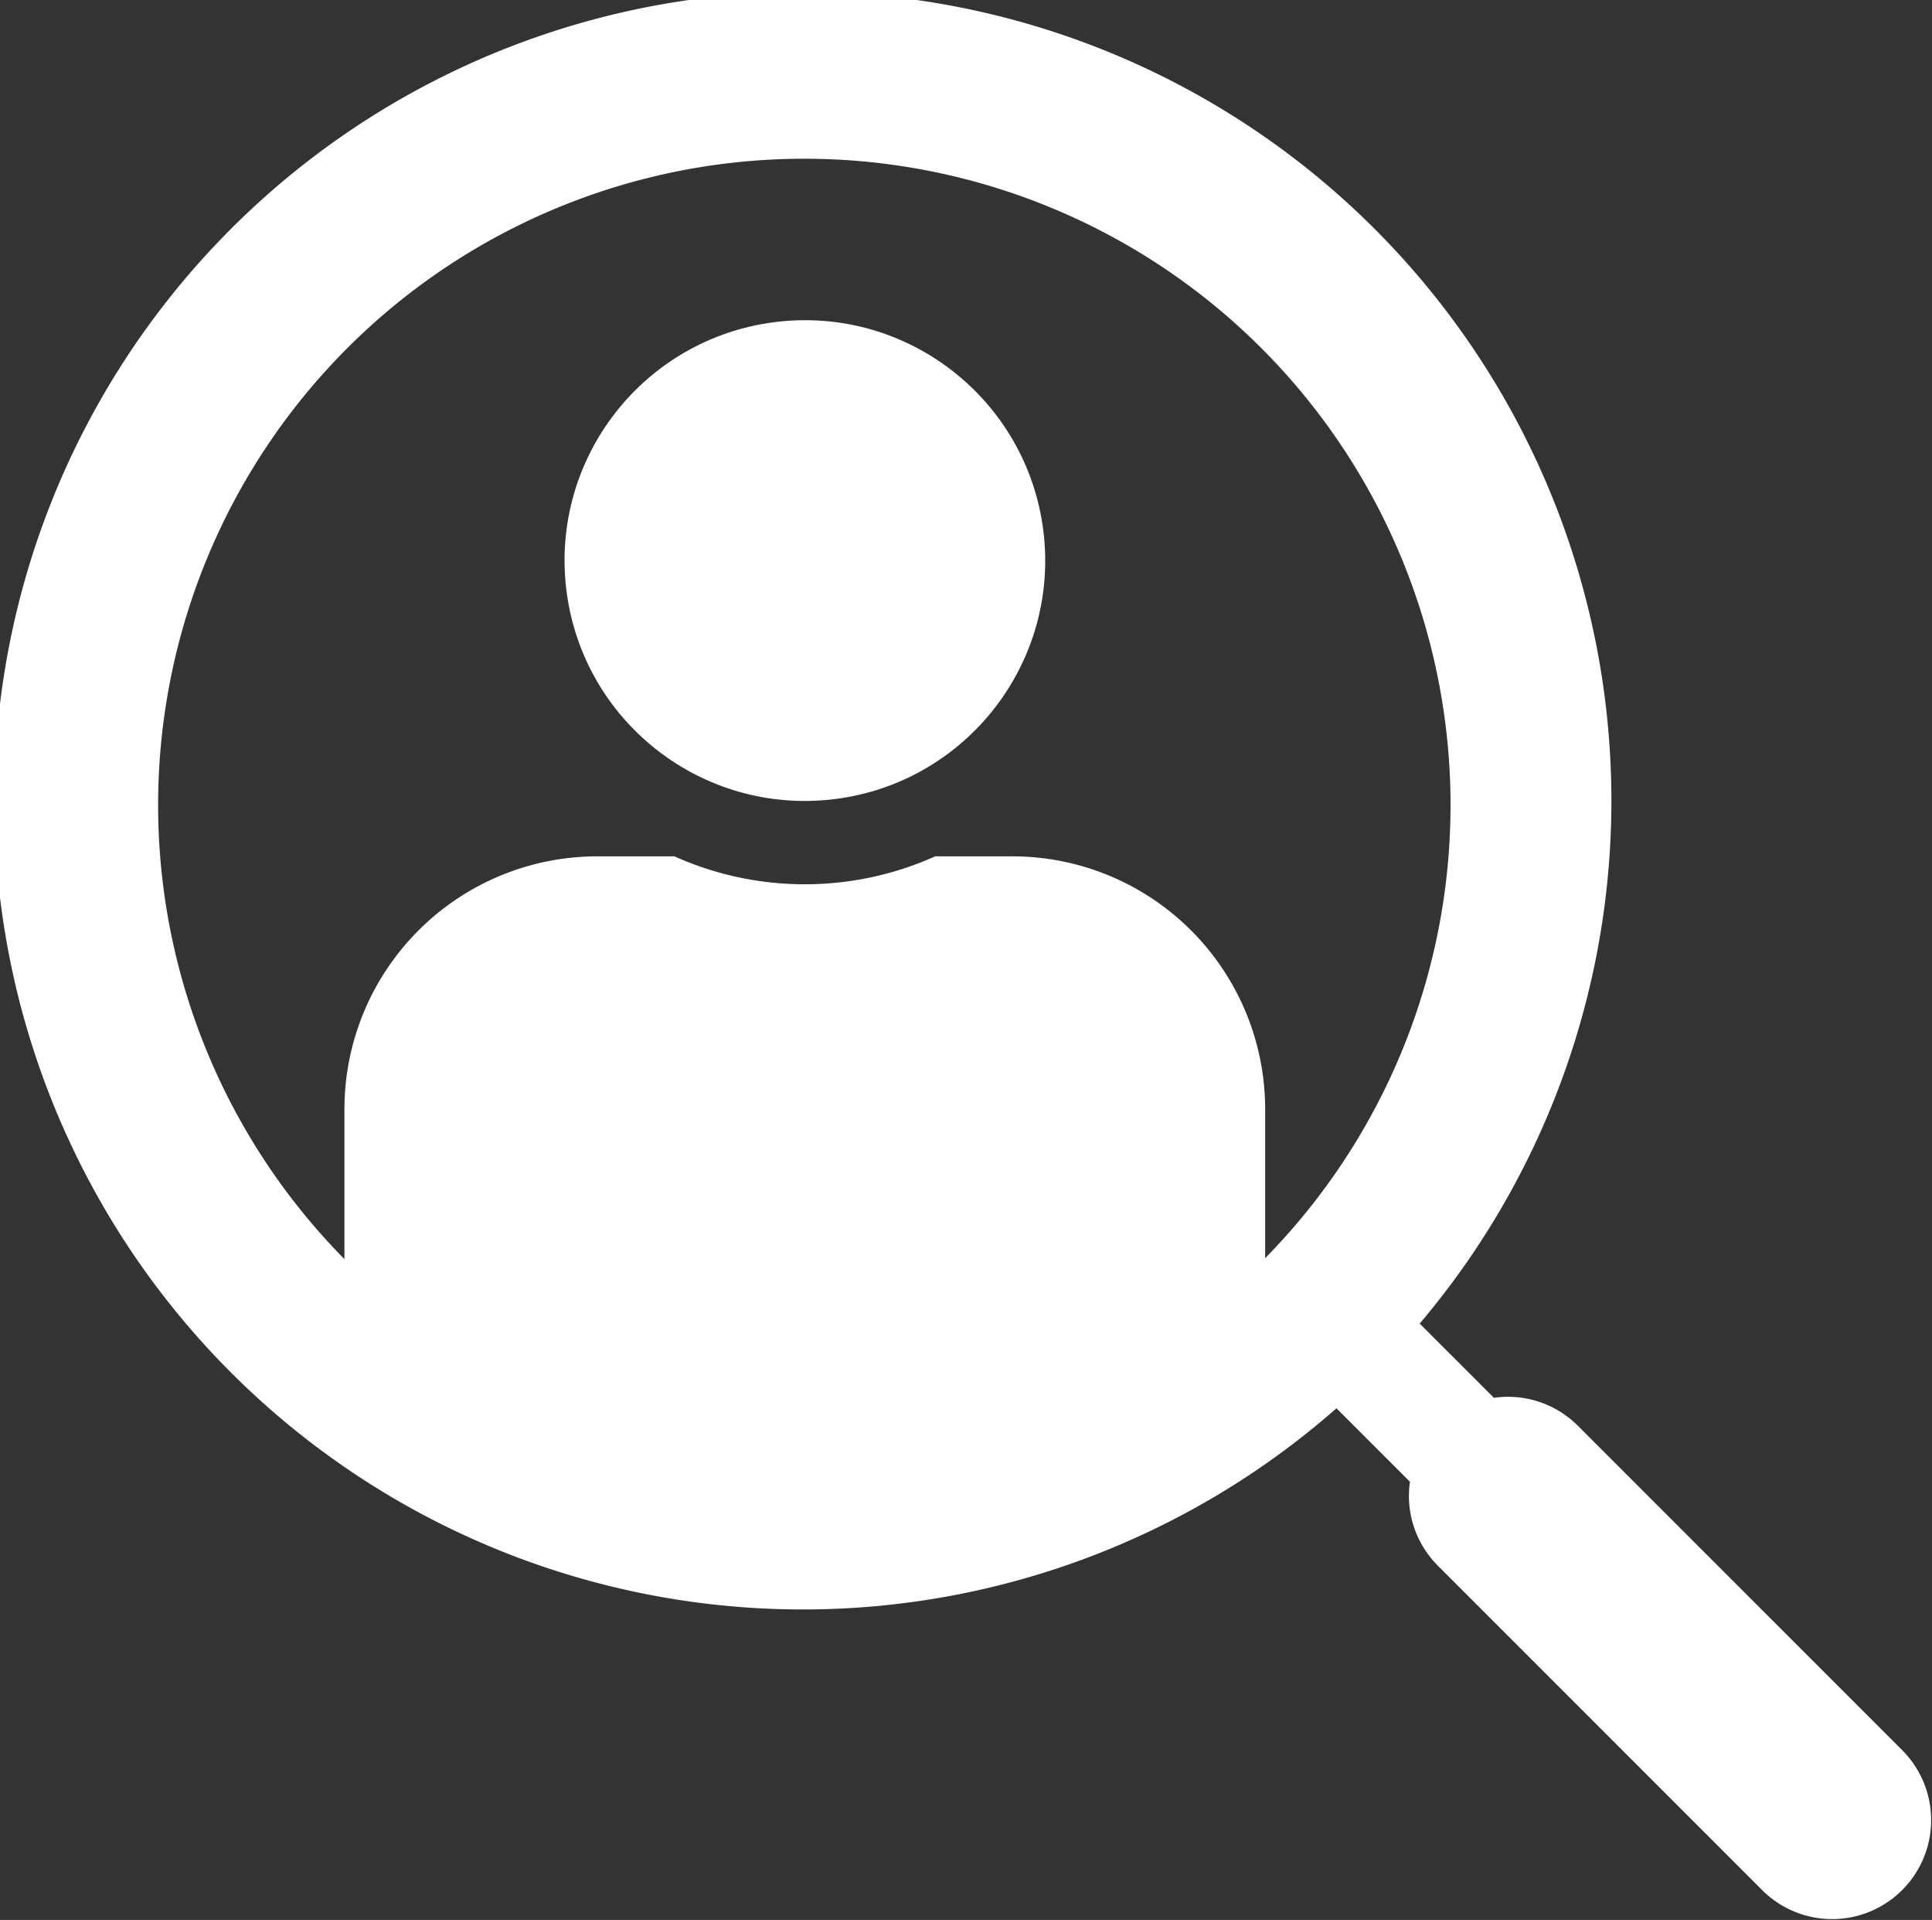 <svg xmlns="http://www.w3.org/2000/svg" width="63.407" height="63" viewBox="0 0 63.407 63">
  <rect x="0" y="0" width="63.407" height="63" fill="#333333" stroke="none"/>
  <g id="グループ_315" data-name="グループ 315" transform="translate(-223.77 -1223.959)">
    <circle id="楕円形_4" data-name="楕円形 4" cx="7.887" cy="7.887" r="7.887" transform="translate(241.56 1235.282) rotate(-5.655)" fill="#fff"/>
    <path id="パス_209" data-name="パス 209" d="M286.226,1281.415l-10.681-10.681a3.233,3.233,0,0,0-2.745-.908l-2.437-2.436a26.538,26.538,0,1,0-2.731,2.78l2.412,2.411a3.231,3.231,0,0,0,.908,2.745l10.681,10.682a3.248,3.248,0,0,0,4.593-4.593Zm-20.934-16.167v-4.89a8.3,8.3,0,0,0-8.3-8.3h-2.53a10.442,10.442,0,0,1-8.558,0h-2.53a8.3,8.3,0,0,0-8.3,8.3v4.916a21.208,21.208,0,1,1,30.213-.026Z" fill="#fff"/>
  </g>
</svg>
